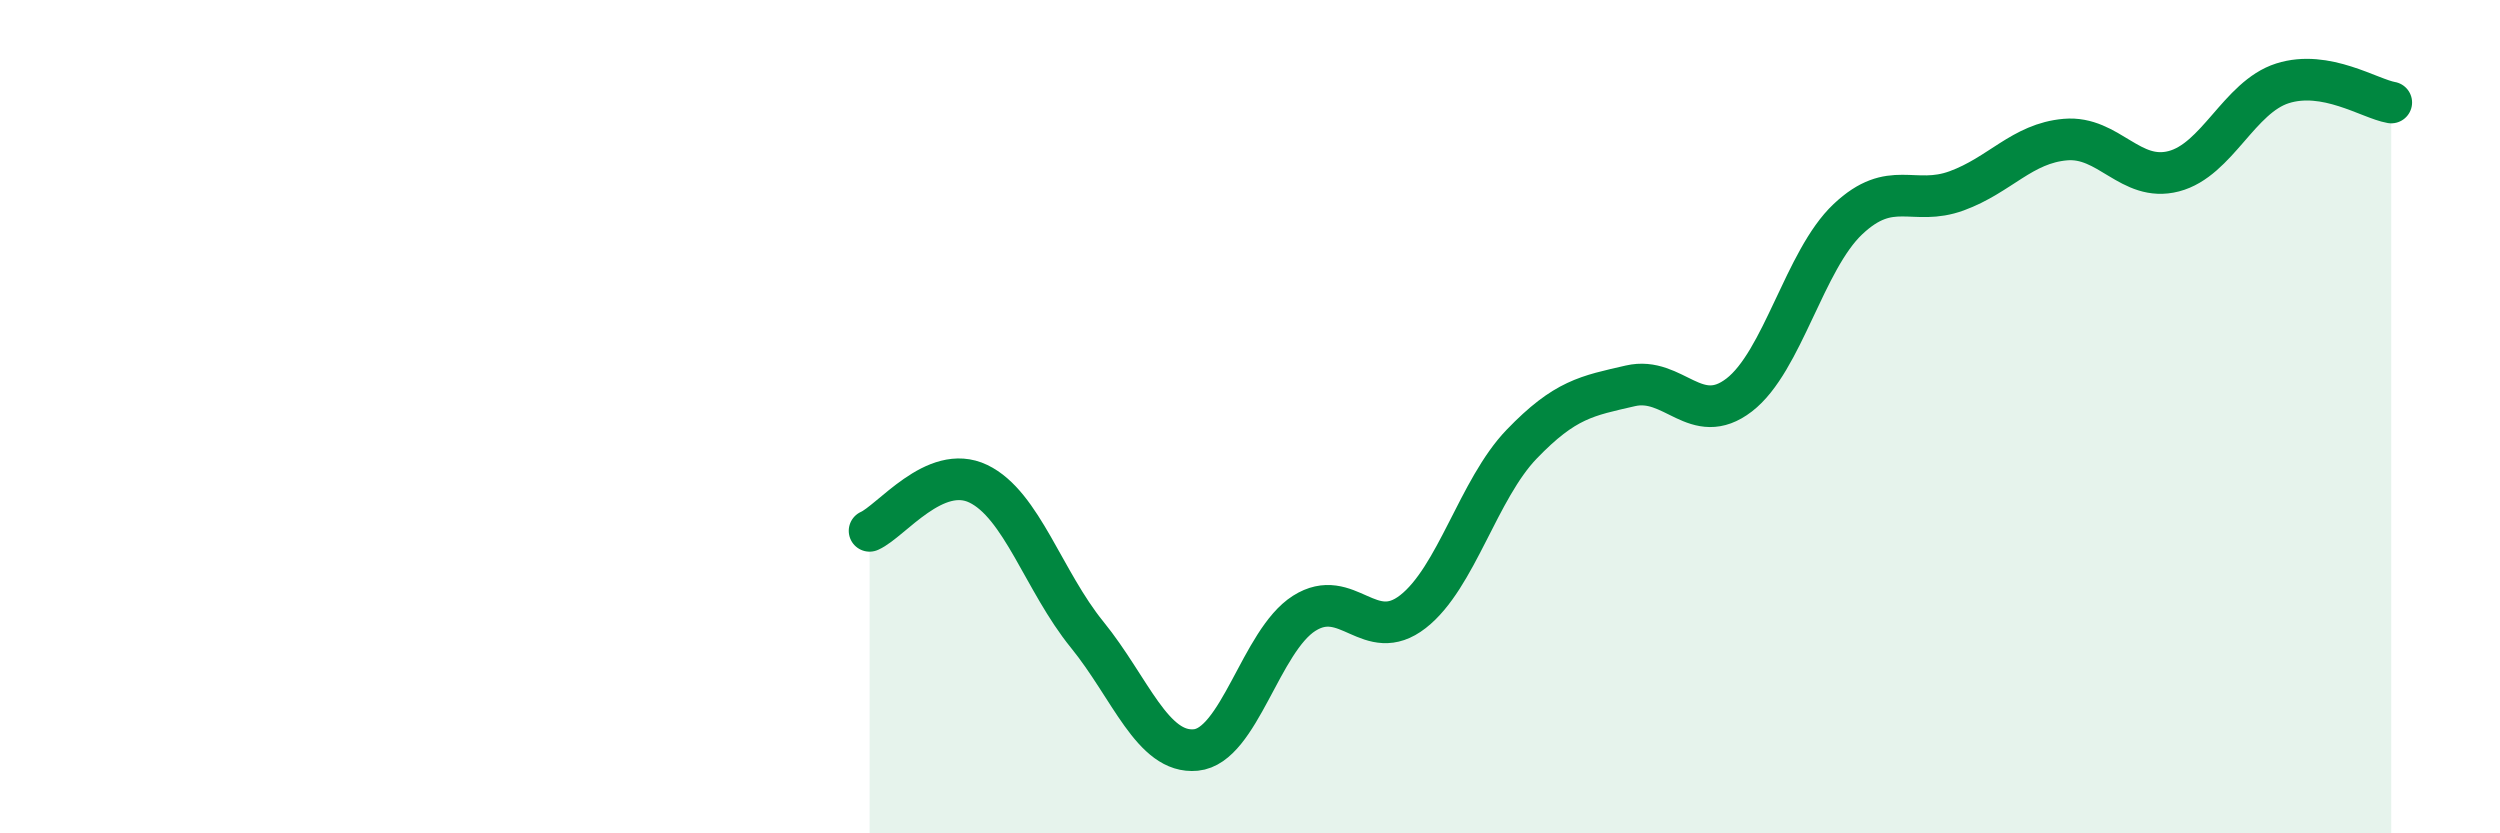 
    <svg width="60" height="20" viewBox="0 0 60 20" xmlns="http://www.w3.org/2000/svg">
      <path
        d="M 20.87,12.74 C 21.39,12.51 22.44,11.11 23.48,11.61 C 24.52,12.11 25.05,13.95 26.09,15.23 C 27.13,16.51 27.66,18.1 28.7,18 C 29.74,17.9 30.26,15.38 31.3,14.72 C 32.34,14.06 32.87,15.49 33.91,14.68 C 34.95,13.87 35.48,11.74 36.52,10.66 C 37.56,9.58 38.09,9.5 39.13,9.26 C 40.17,9.02 40.7,10.28 41.74,9.48 C 42.78,8.68 43.31,6.24 44.35,5.26 C 45.39,4.28 45.92,4.96 46.96,4.58 C 48,4.2 48.53,3.44 49.57,3.35 C 50.61,3.26 51.13,4.38 52.17,4.11 C 53.21,3.84 53.74,2.33 54.78,2 C 55.82,1.67 56.87,2.37 57.39,2.46L57.39 20L20.87 20Z"
        fill="#008740"
        opacity="0.1"
        stroke-linecap="round"
        stroke-linejoin="round"
      />
      <path
        d="M 20.87,12.74 C 21.39,12.51 22.44,11.11 23.48,11.61 C 24.52,12.11 25.05,13.95 26.09,15.23 C 27.13,16.51 27.66,18.1 28.7,18 C 29.74,17.9 30.26,15.38 31.3,14.72 C 32.34,14.06 32.87,15.49 33.91,14.68 C 34.95,13.87 35.48,11.74 36.52,10.66 C 37.56,9.58 38.09,9.5 39.13,9.26 C 40.17,9.02 40.7,10.28 41.74,9.48 C 42.78,8.68 43.31,6.24 44.35,5.26 C 45.39,4.28 45.92,4.96 46.96,4.58 C 48,4.2 48.53,3.44 49.57,3.35 C 50.61,3.26 51.13,4.38 52.17,4.11 C 53.21,3.84 53.74,2.33 54.78,2 C 55.82,1.67 56.87,2.37 57.39,2.46"
        stroke="#008740"
        stroke-width="1"
        fill="none"
        stroke-linecap="round"
        stroke-linejoin="round"
      />
    </svg>
  